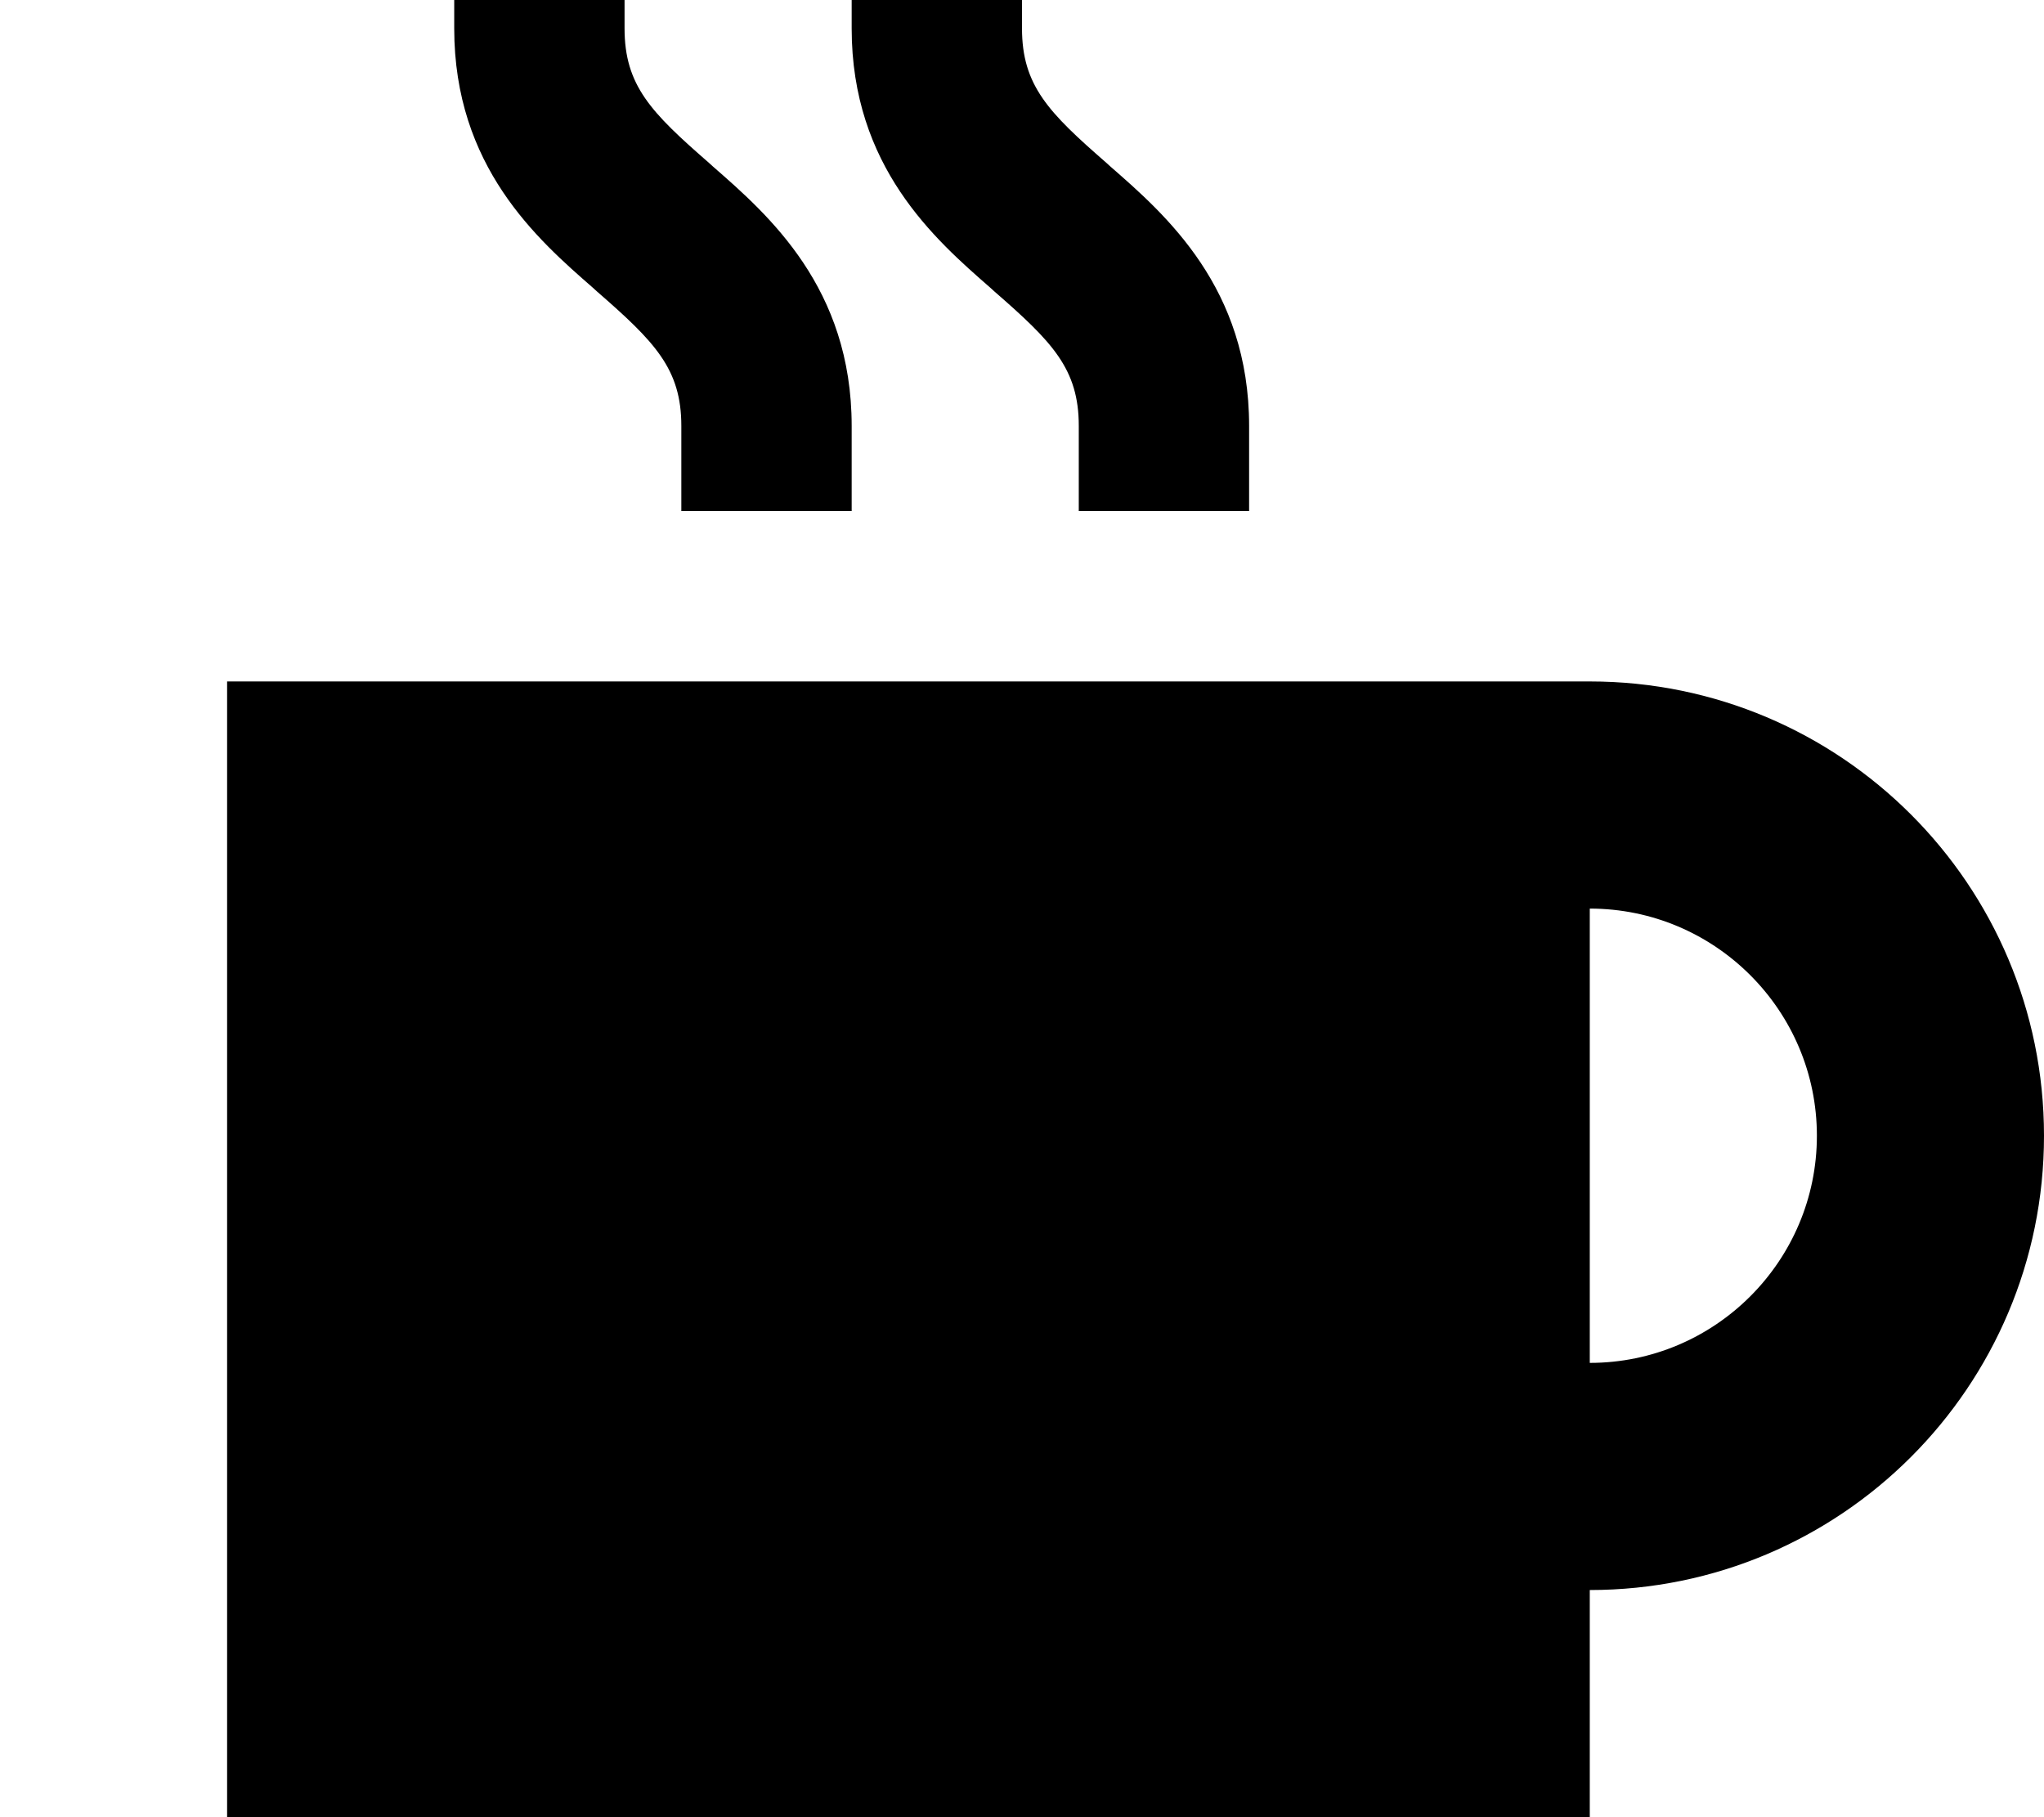 <svg width="54" height="48" viewBox="0 0 54 48" fill="none" xmlns="http://www.w3.org/2000/svg">
<g clip-path="url(#clip0_2118_1046)">
<path d="M16.5 -1.5H12V0.75C12 4.397 14.194 6.319 15.666 7.603L15.769 7.697C17.297 9.028 18 9.741 18 11.25V13.5H22.5V11.25C22.5 7.603 20.306 5.681 18.834 4.397L18.731 4.303C17.203 2.972 16.5 2.259 16.5 0.75V-1.5ZM36 18H6V48H42V42C48.628 42 54 36.628 54 30C54 23.372 48.628 18 42 18H36ZM42 36V24C45.309 24 48 26.691 48 30C48 33.309 45.309 36 42 36ZM27 0.75V-1.5H22.5V0.75C22.5 4.397 24.694 6.319 26.166 7.603L26.269 7.697C27.797 9.028 28.5 9.741 28.5 11.25V13.5H33V11.25C33 7.603 30.806 5.681 29.334 4.397L29.231 4.303C27.703 2.972 27 2.259 27 0.75Z" fill="black"/>
</g>
<defs>
<clipPath id="clip0_2118_1046">
<rect width="54" height="48" fill="white"/>
</clipPath>
</defs>
</svg>
